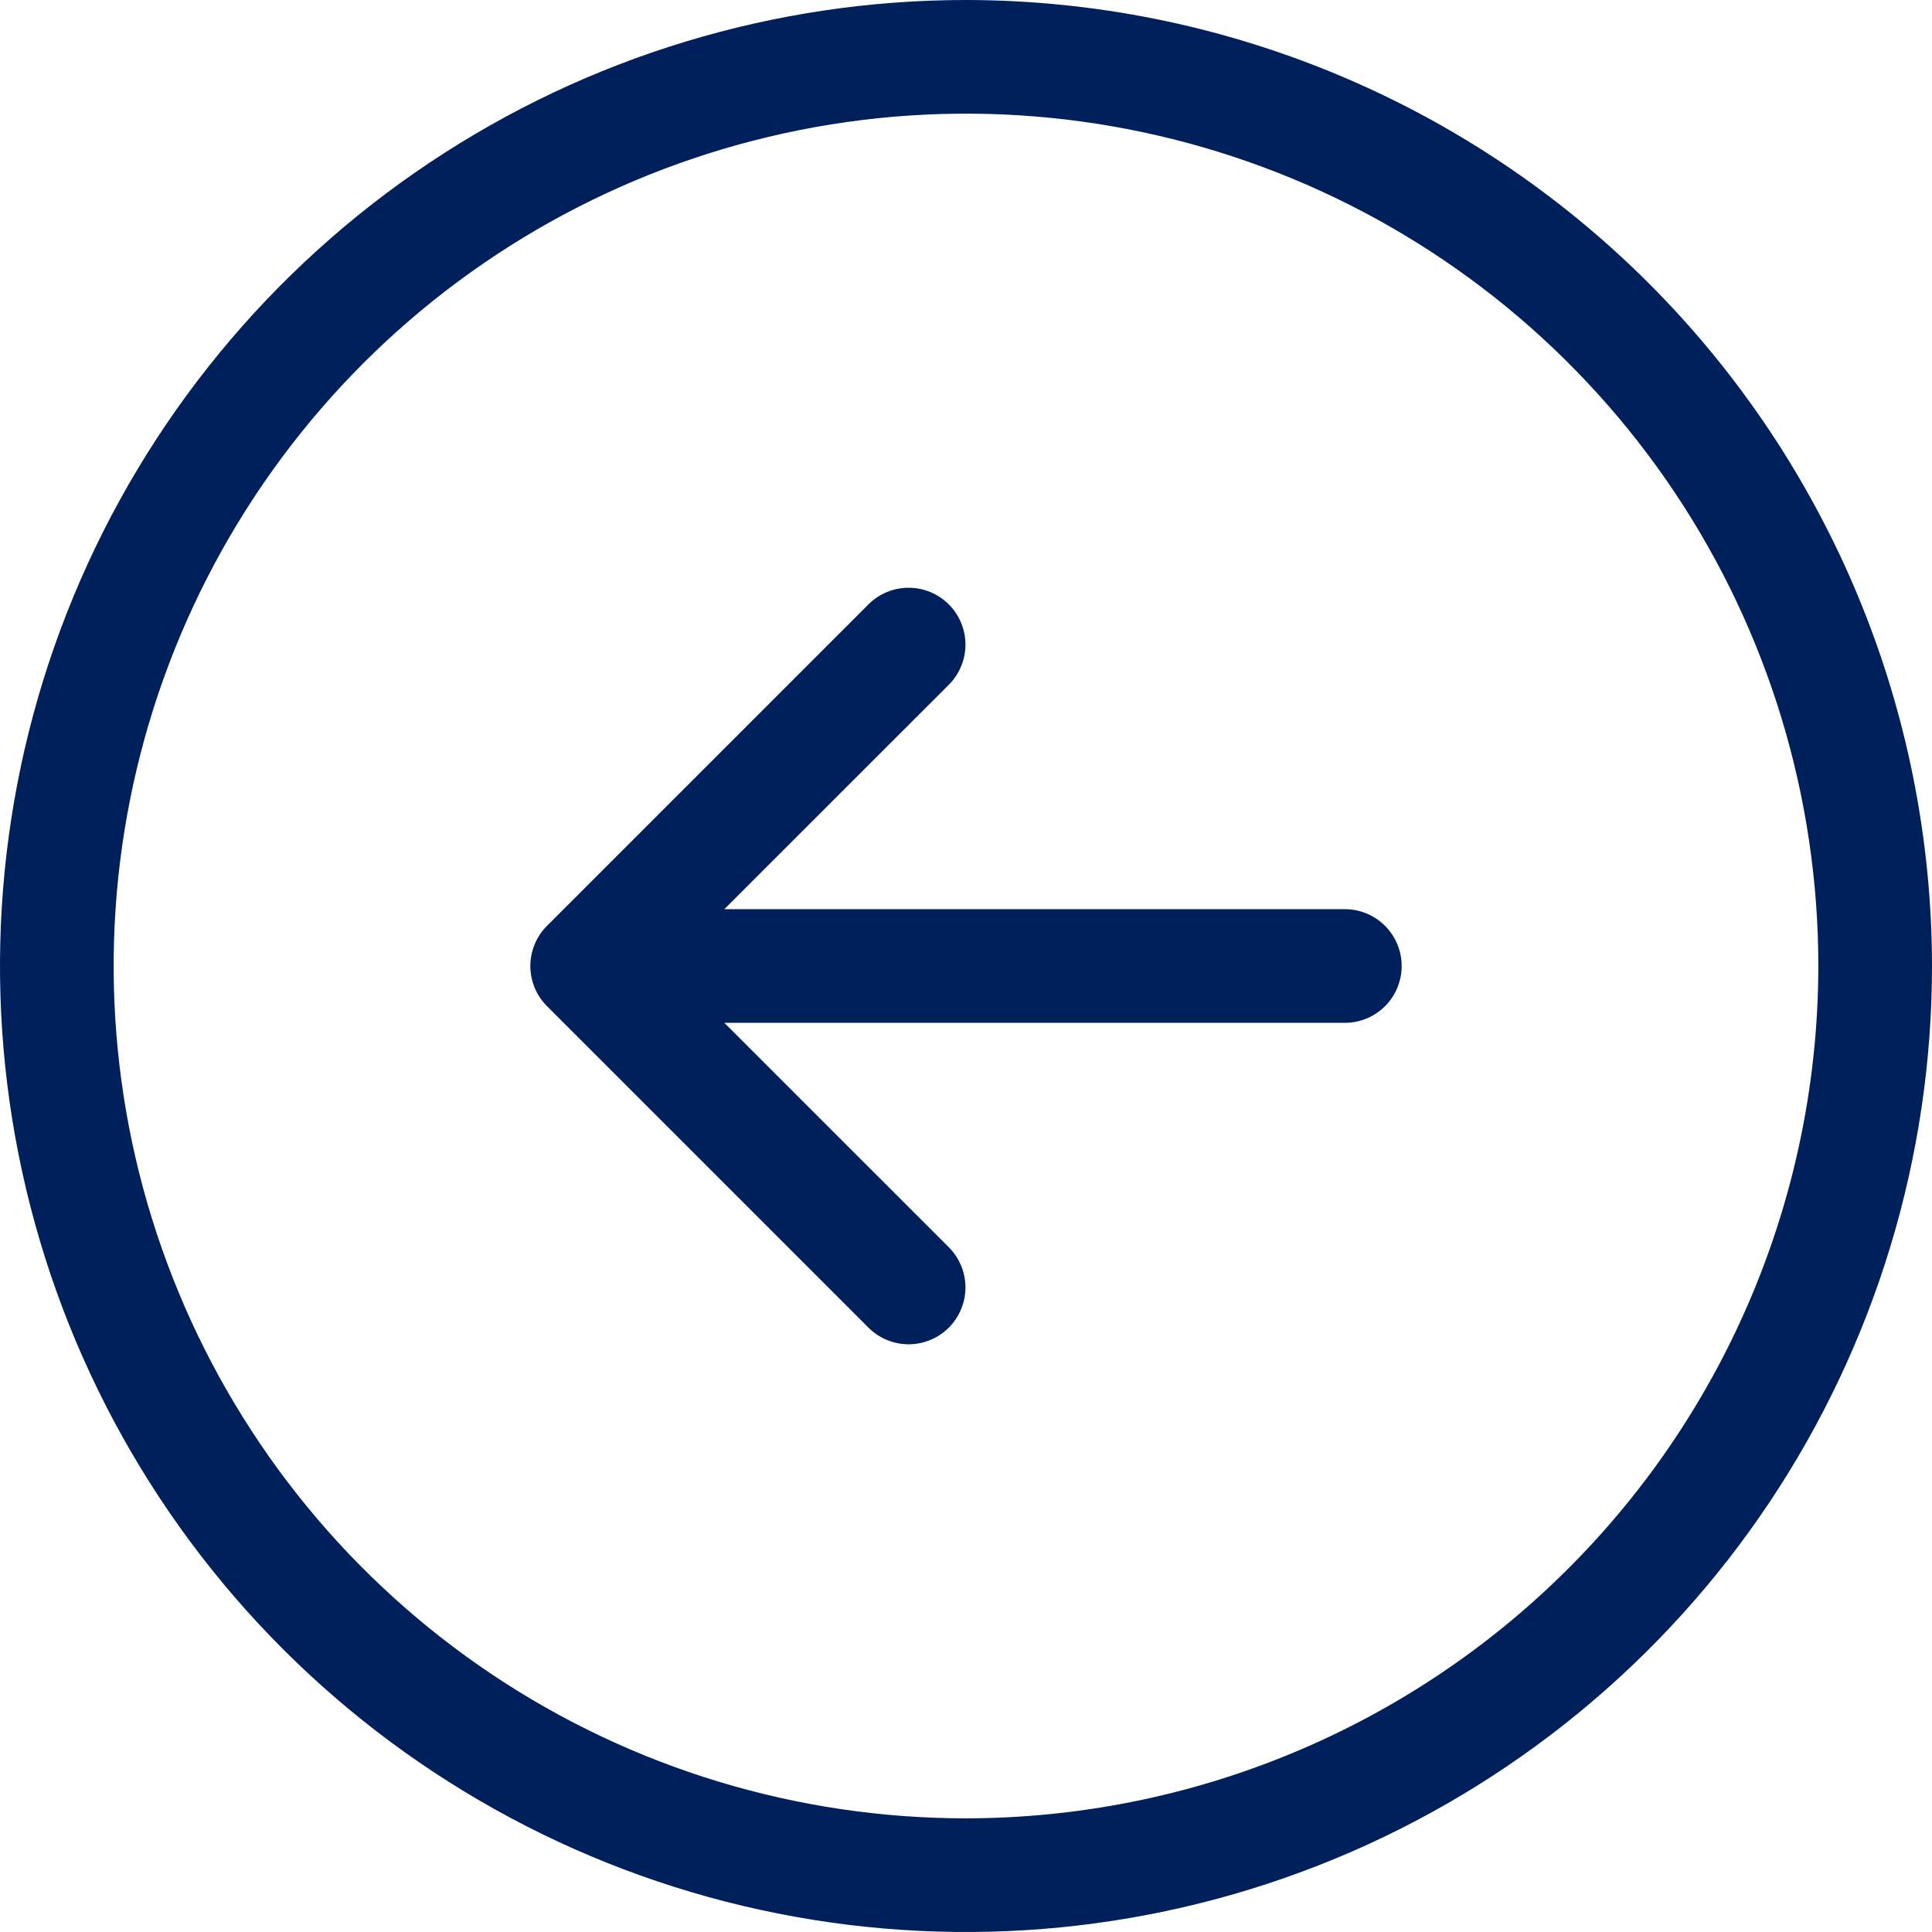<svg width="36" height="36" viewBox="0 0 36 36" fill="none" xmlns="http://www.w3.org/2000/svg">
<path d="M18 0C14.44 0 10.96 1.056 8 3.034C5.04 5.011 2.733 7.823 1.37 11.112C0.008 14.401 -0.349 18.02 0.346 21.512C1.04 25.003 2.755 28.211 5.272 30.728C7.789 33.245 10.997 34.96 14.488 35.654C17.98 36.349 21.599 35.992 24.888 34.63C28.177 33.267 30.989 30.96 32.967 28C34.944 25.04 36 21.56 36 18C35.995 13.228 34.096 8.652 30.722 5.278C27.348 1.904 22.772 0.005 18 0ZM18 33.882C14.859 33.882 11.788 32.951 9.176 31.206C6.564 29.46 4.529 26.98 3.327 24.078C2.125 21.176 1.81 17.982 2.423 14.902C3.036 11.821 4.548 8.991 6.769 6.769C8.991 4.548 11.821 3.036 14.902 2.423C17.982 1.81 21.176 2.125 24.078 3.327C26.98 4.529 29.46 6.564 31.206 9.176C32.951 11.788 33.882 14.859 33.882 18C33.878 22.211 32.203 26.248 29.225 29.225C26.248 32.203 22.211 33.878 18 33.882ZM26.118 18C26.118 18.281 26.006 18.55 25.808 18.749C25.609 18.947 25.34 19.059 25.059 19.059H13.497L17.68 23.241C17.778 23.339 17.856 23.456 17.909 23.584C17.962 23.713 17.99 23.851 17.99 23.99C17.99 24.129 17.962 24.266 17.909 24.395C17.856 24.523 17.778 24.64 17.68 24.738C17.581 24.837 17.465 24.915 17.336 24.968C17.207 25.021 17.07 25.049 16.931 25.049C16.792 25.049 16.654 25.021 16.526 24.968C16.397 24.915 16.28 24.837 16.182 24.738L10.193 18.749C10.094 18.65 10.016 18.534 9.963 18.405C9.91 18.277 9.882 18.139 9.882 18C9.882 17.861 9.91 17.723 9.963 17.595C10.016 17.466 10.094 17.35 10.193 17.251L16.182 11.262C16.381 11.063 16.65 10.952 16.931 10.952C17.212 10.952 17.481 11.063 17.679 11.262C17.878 11.46 17.99 11.73 17.99 12.01C17.99 12.291 17.878 12.561 17.68 12.759L13.497 16.941H25.059C25.34 16.941 25.609 17.053 25.808 17.251C26.006 17.45 26.118 17.719 26.118 18Z" fill="#00205B"/>
</svg>
